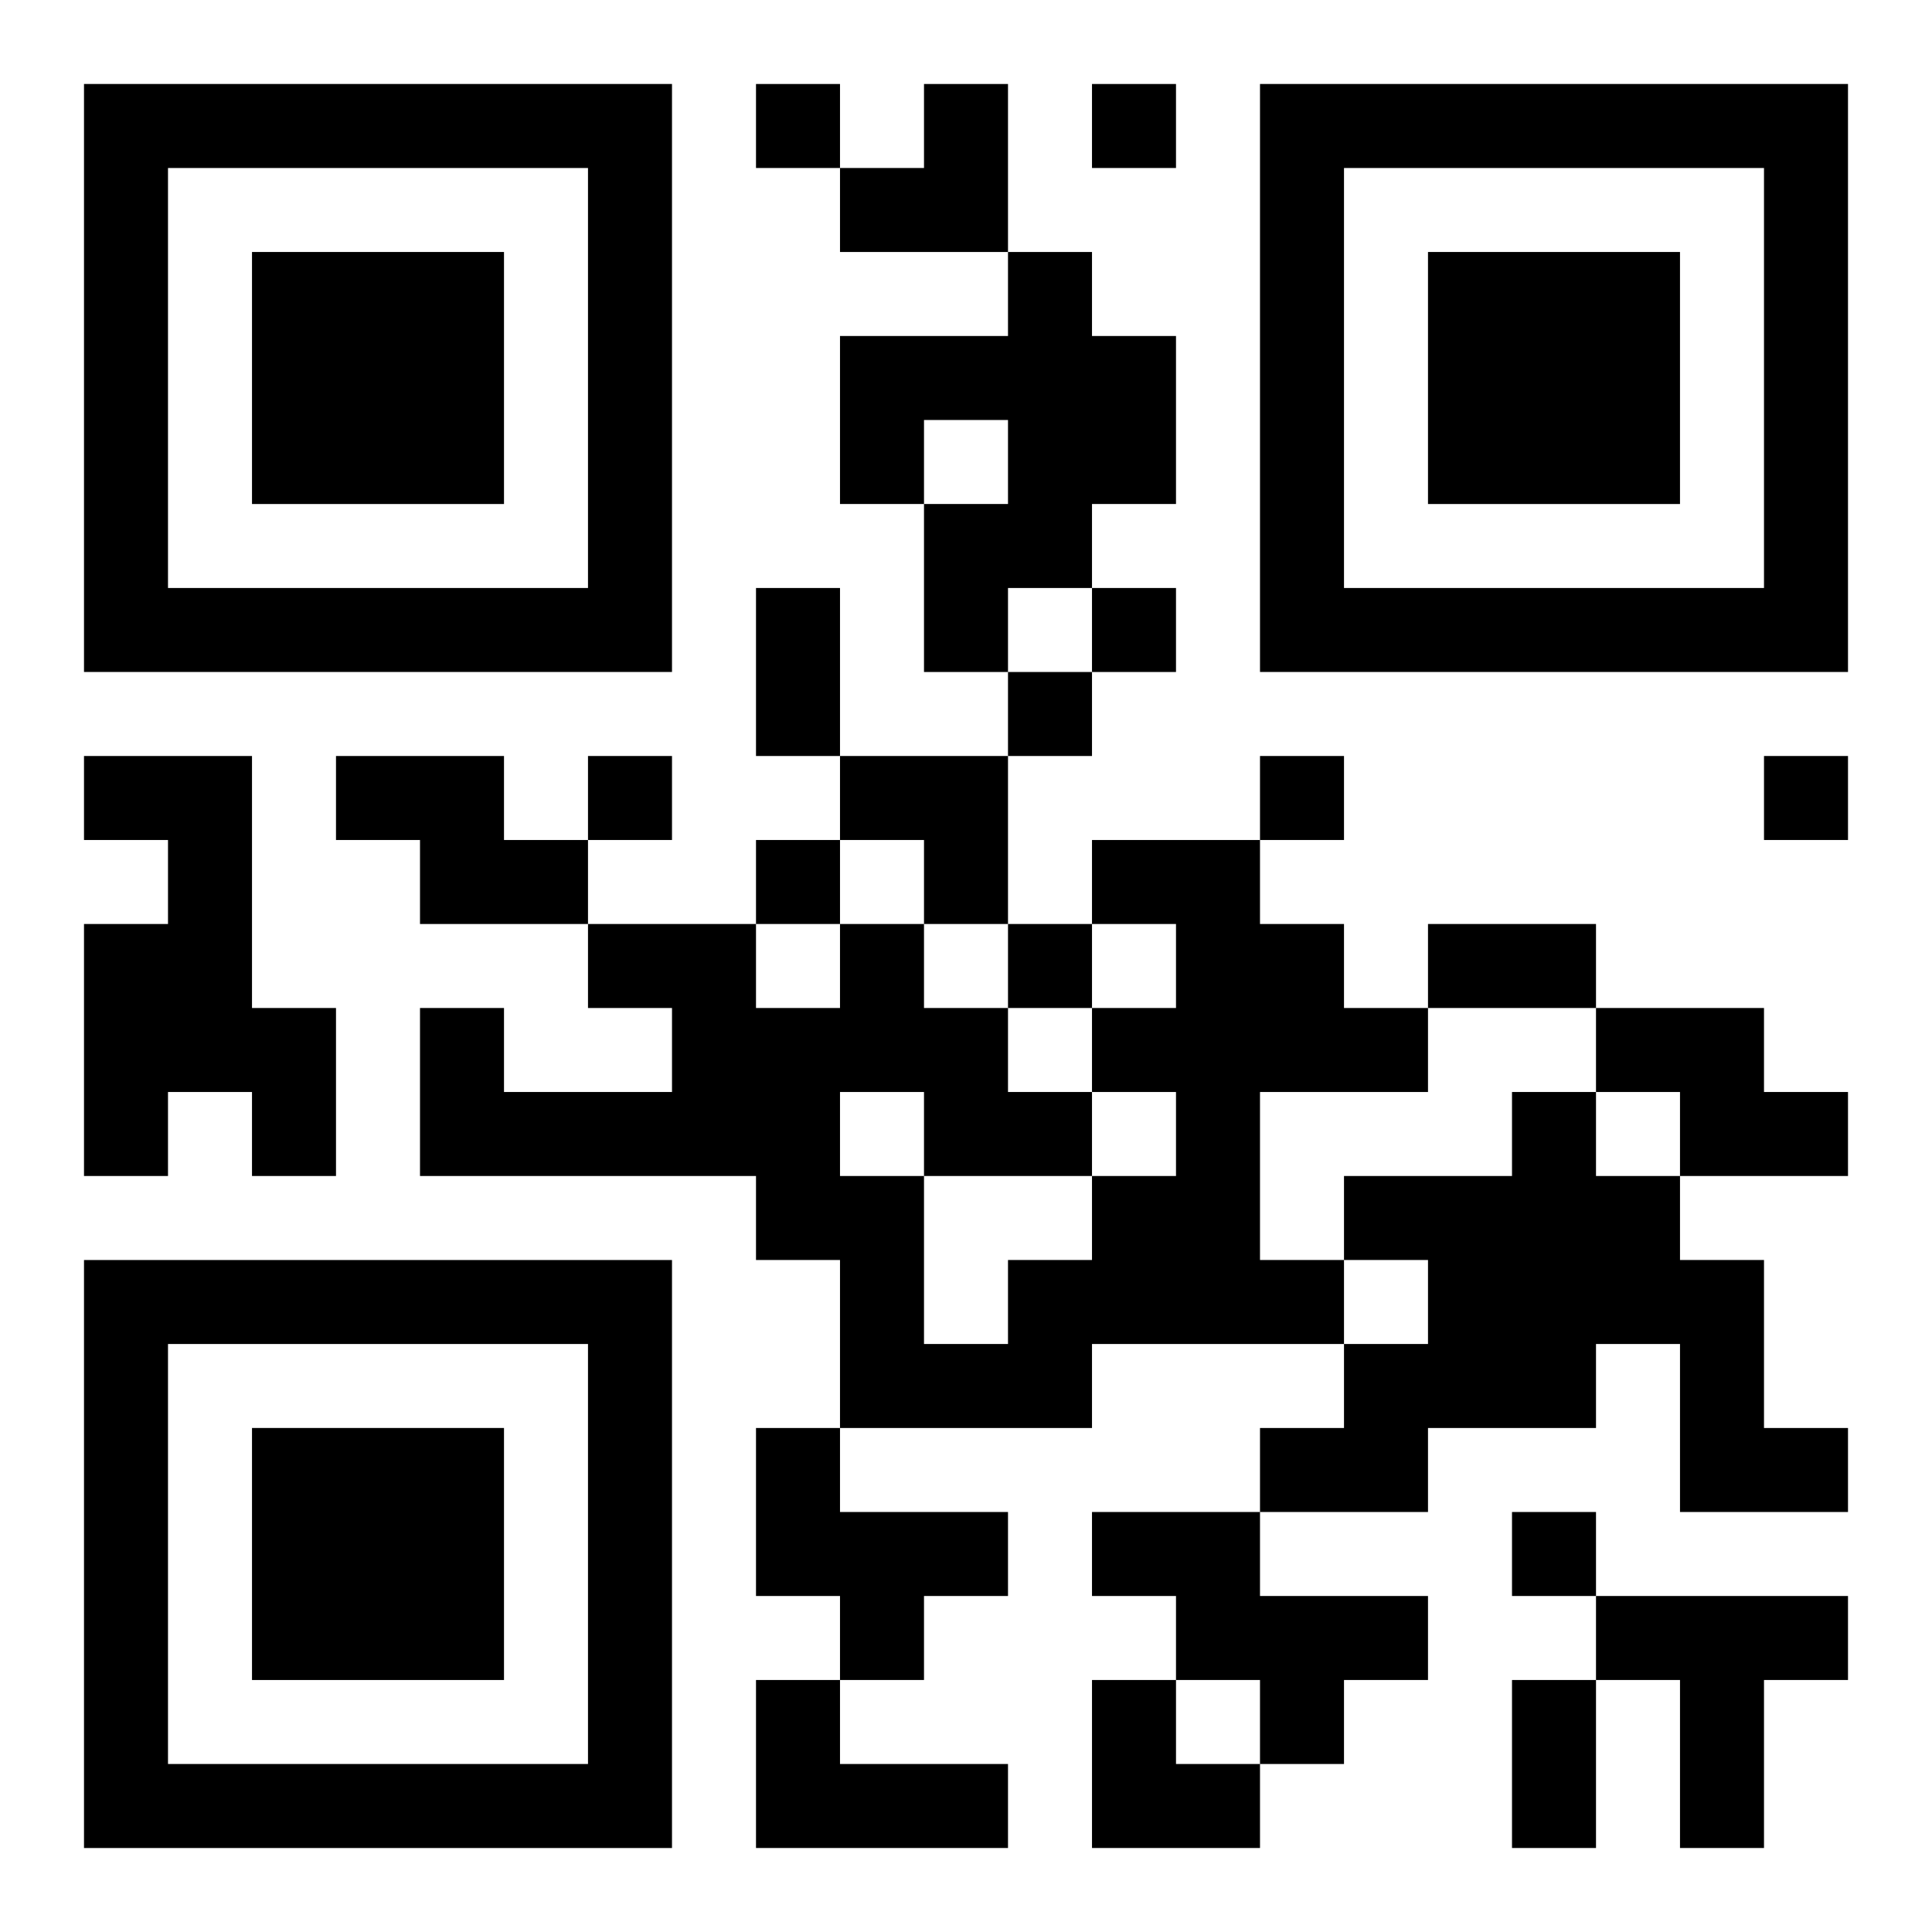 <?xml version="1.0" encoding="UTF-8"?>
<svg width="250" height="250" baseProfile="full" version="1.1" viewBox="-1 -1 23 23" xmlns="http://www.w3.org/2000/svg" xmlns:xlink="http://www.w3.org/1999/xlink"><symbol id="a"><path d="m0 7v7h7v-7h-7zm1 1h5v5h-5v-5zm1 1v3h3v-3h-3z"/></symbol><use y="-7" xlink:href="#a"/><use y="7" xlink:href="#a"/><use x="14" y="-7" xlink:href="#a"/><path d="m11 2h1v1h1v2h-1v1h-1v1h-1v-2h1v-1h-1v1h-1v-2h2v-1m-11 6h2v3h1v2h-1v-1h-1v1h-1v-3h1v-1h-1v-1m3 0h2v1h1v1h-2v-1h-1v-1m9 1h2v1h1v1h1v1h-2v2h1v1h-3v1h-3v-2h-1v-1h-4v-2h1v1h2v-1h-1v-1h2v1h1v-1h1v1h1v1h1v1h1v-1h-1v-1h1v-1h-1v-1m-3 3v1h1v2h1v-1h1v-1h-2v-1h-1m9-1h2v1h1v1h-2v-1h-1v-1m-1 1h1v1h1v1h1v2h1v1h-2v-2h-1v1h-2v1h-2v-1h1v-1h1v-1h-1v-1h2v-1m-9 4h1v1h2v1h-1v1h-1v-1h-1v-2m4 1h2v1h2v1h-1v1h-1v-1h-1v-1h-1v-1m6 1h3v1h-1v2h-1v-2h-1v-1m-10 1h1v1h2v1h-3v-2m0-19v1h1v-1h-1m4 0v1h1v-1h-1m0 6v1h1v-1h-1m-1 1v1h1v-1h-1m-5 1v1h1v-1h-1m8 0v1h1v-1h-1m6 0v1h1v-1h-1m-12 1v1h1v-1h-1m3 1v1h1v-1h-1m6 7v1h1v-1h-1m-9-11h1v2h-1v-2m8 4h2v1h-2v-1m1 9h1v2h-1v-2m-8-19m1 0h1v2h-2v-1h1zm-1 8h2v2h-1v-1h-1zm3 11h1v1h1v1h-2z"/></svg>
